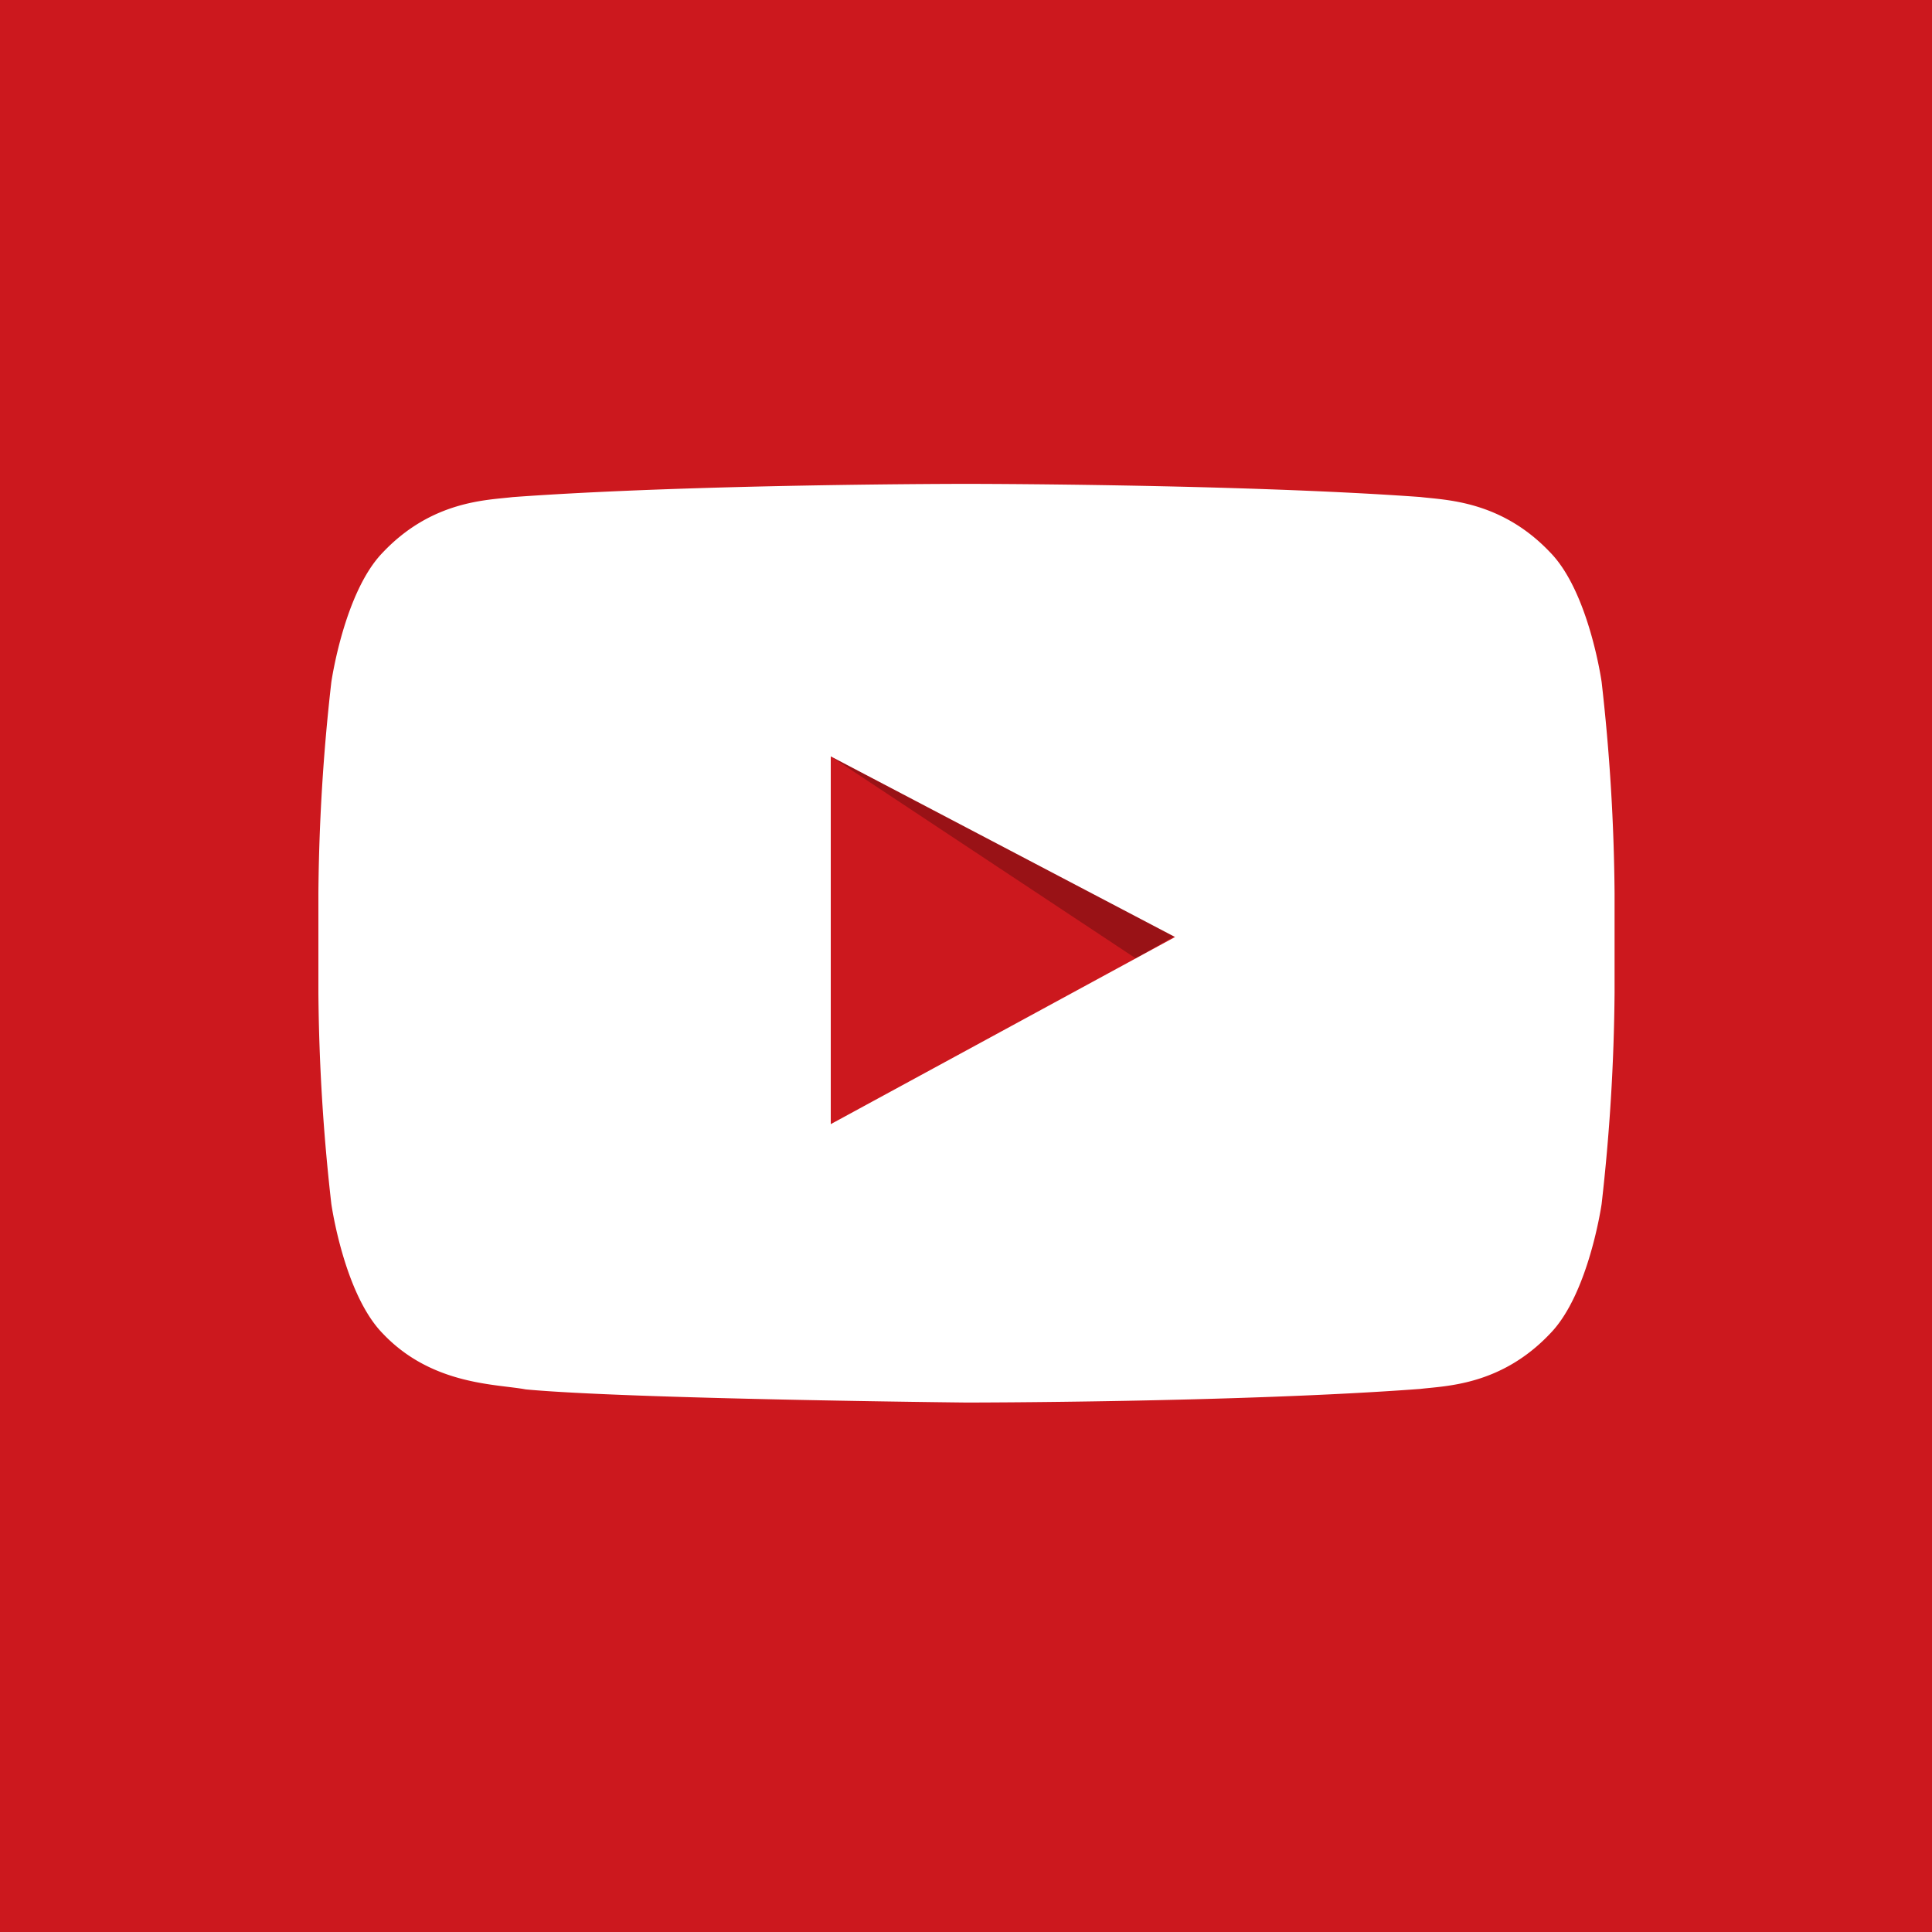<svg xmlns="http://www.w3.org/2000/svg" viewBox="0 0 200 200"><rect x="0" y="0" width="200" height="200" fill="#333333" stroke="none"/><title>YouTube</title><g id="Layer_2" data-name="Layer 2"><g id="Blue"><path id="bk" d="M35.09,0H200s0,25.12,0,35.08V164.91c0,9.41,0,35.09,0,35.09H0s0-26.08,0-35.09V35.09C0,24.84,0,0,0,0Z" fill="#cc181e"/><path id="The_Sharpness" data-name="The Sharpness" d="M86,78.3l31.57,20.91,4.14-2.37Z" fill-opacity="0.25"/><path id="Icon" d="M100,50.09H100s-28.16,0-46.93,1.37c-2.62.32-8.34.34-13.44,5.73-4,4.1-5.33,13.42-5.33,13.42a206,206,0,0,0-1.34,21.88v10.26a206,206,0,0,0,1.34,21.88s1.31,9.32,5.33,13.42c5.1,5.38,11.81,5.21,14.79,5.78,10.73,1,45.61,1.36,45.61,1.36h0s28.19,0,47-1.41c2.62-.32,8.34-.34,13.44-5.73,4-4.1,5.33-13.42,5.33-13.42a206.3,206.3,0,0,0,1.34-21.88V92.48a206.3,206.3,0,0,0-1.34-21.88s-1.31-9.32-5.33-13.42c-5.1-5.38-10.82-5.41-13.44-5.73C128.19,50.09,100,50.09,100,50.09M86,78.3,121.64,97,86,116.37V78.3Z" fill="#fff"/></g></g></svg>